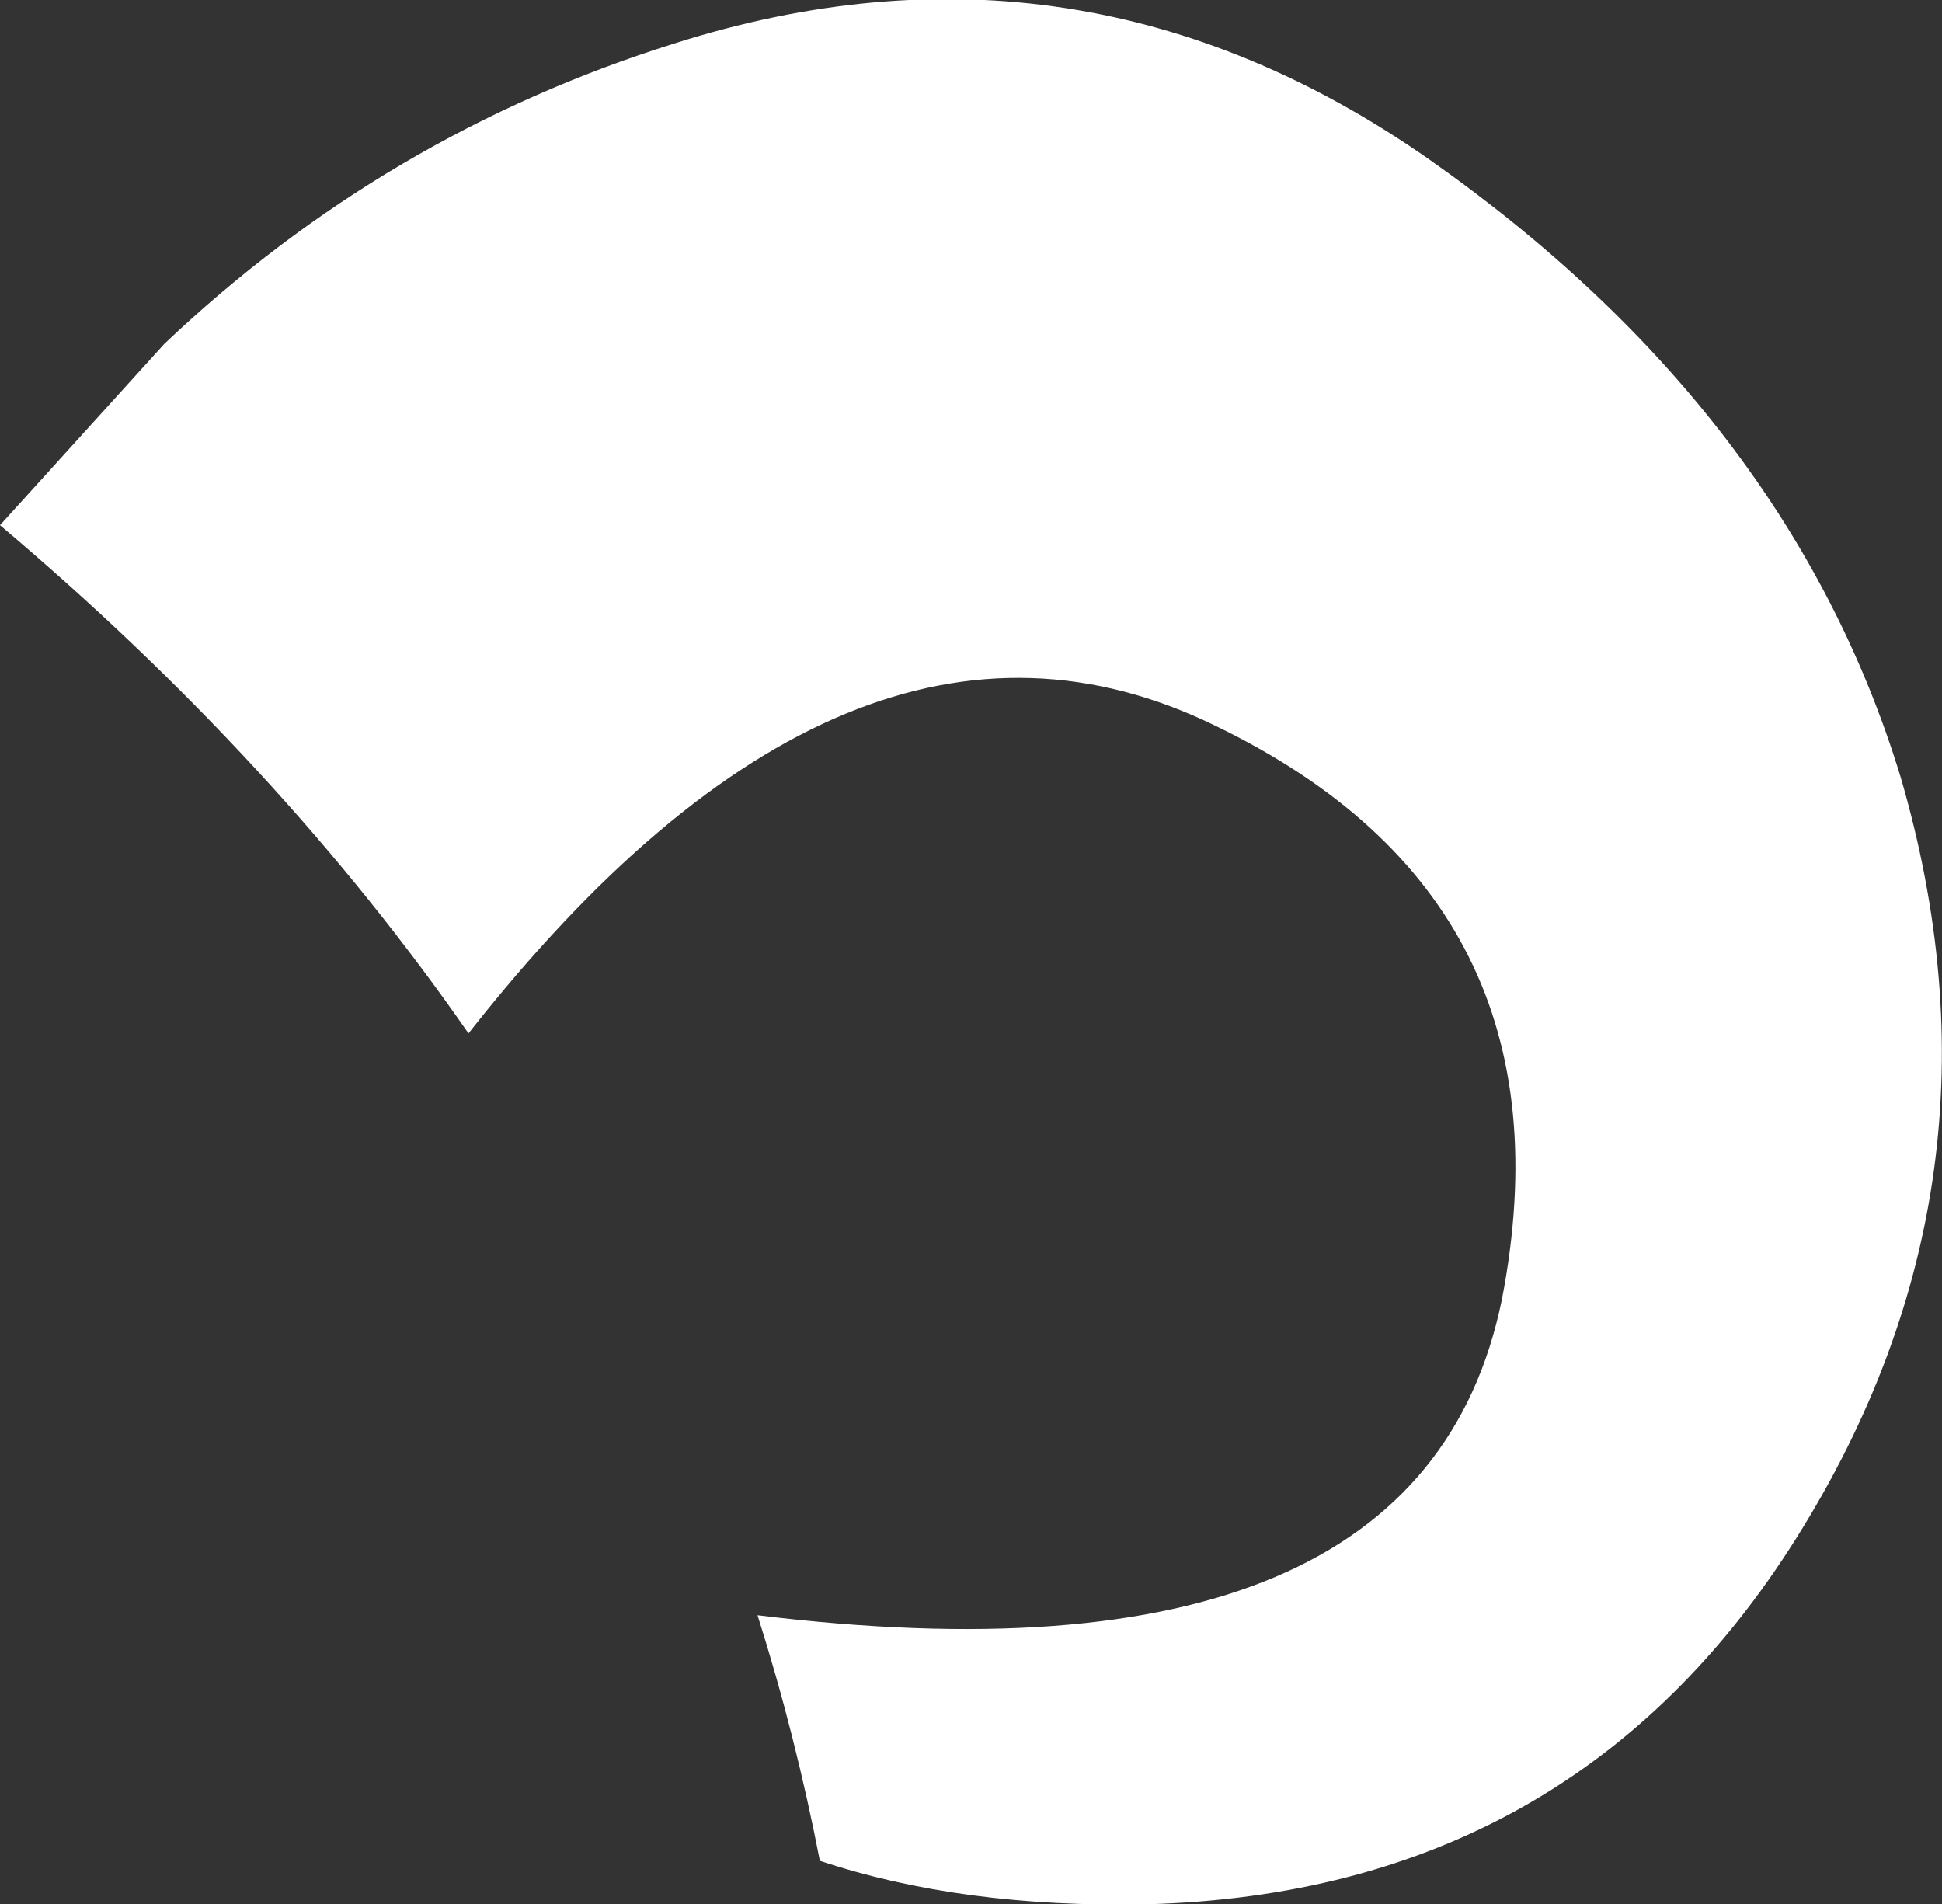 <?xml version="1.0" encoding="UTF-8" standalone="no"?>
<svg xmlns:xlink="http://www.w3.org/1999/xlink" height="50.4px" width="51.4px" xmlns="http://www.w3.org/2000/svg">
  <rect width="100%" height="100%" fill="#333333" stroke="none"/>
  <g transform="matrix(1.0, 0.0, 0.0, 1.0, 25.7, 25.2)">
    <path d="M24.6 -4.65 Q27.75 6.1 21.85 15.5 15.95 24.9 4.65 25.2 -0.25 25.3 -4.0 24.05 -4.65 20.7 -5.65 17.55 11.9 19.7 14.05 9.2 16.1 -1.35 6.45 -6.0 -3.2 -10.7 -13.3 2.15 -18.3 -5.05 -25.7 -11.3 L-21.35 -16.1 Q-15.5 -21.65 -7.85 -24.05 2.85 -27.45 12.1 -21.0 21.65 -14.3 24.6 -4.65" fill="#ffffff" fill-rule="evenodd" stroke="none"/>
  </g>
</svg>
